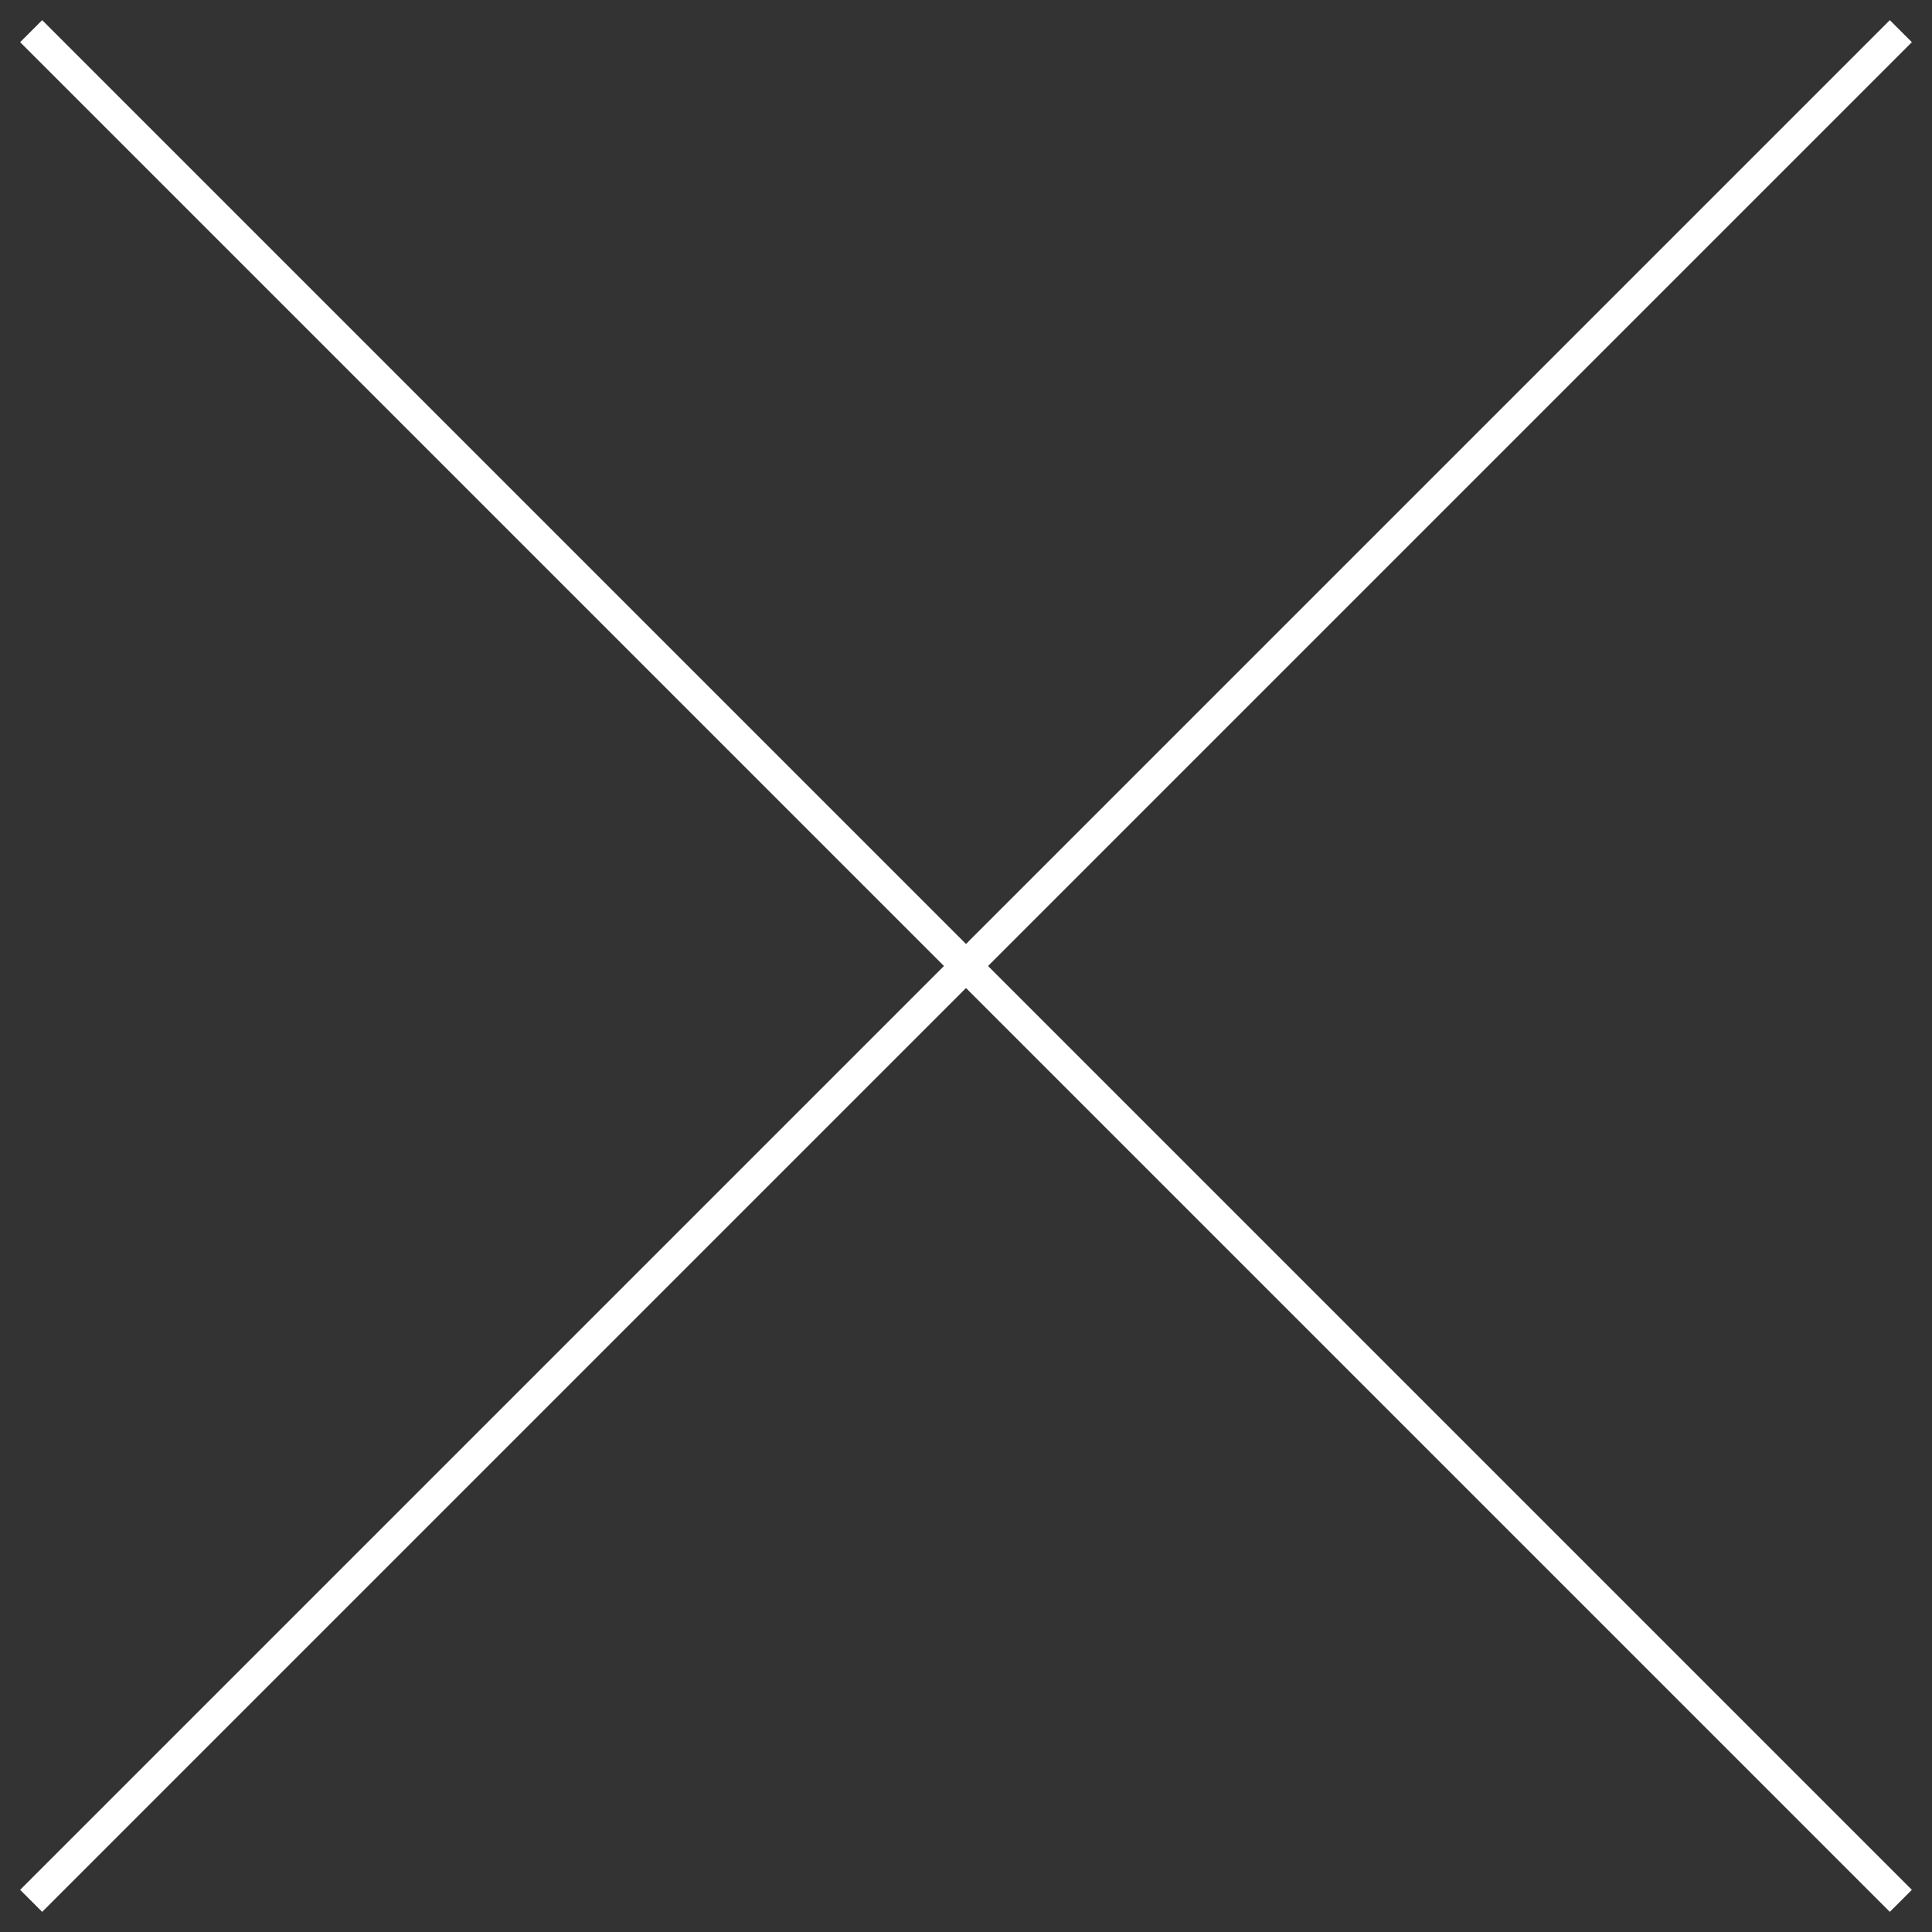 <svg width="62" height="62" viewBox="0 0 62 62" fill="none" xmlns="http://www.w3.org/2000/svg">
<rect x="0" y="0" width="62" height="62" fill="#333333" stroke="none"/>
<path d="M1 1L61 61" stroke="white" stroke-miterlimit="10"/>
<path d="M1 61L61 1" stroke="white" stroke-miterlimit="10"/>
</svg>
